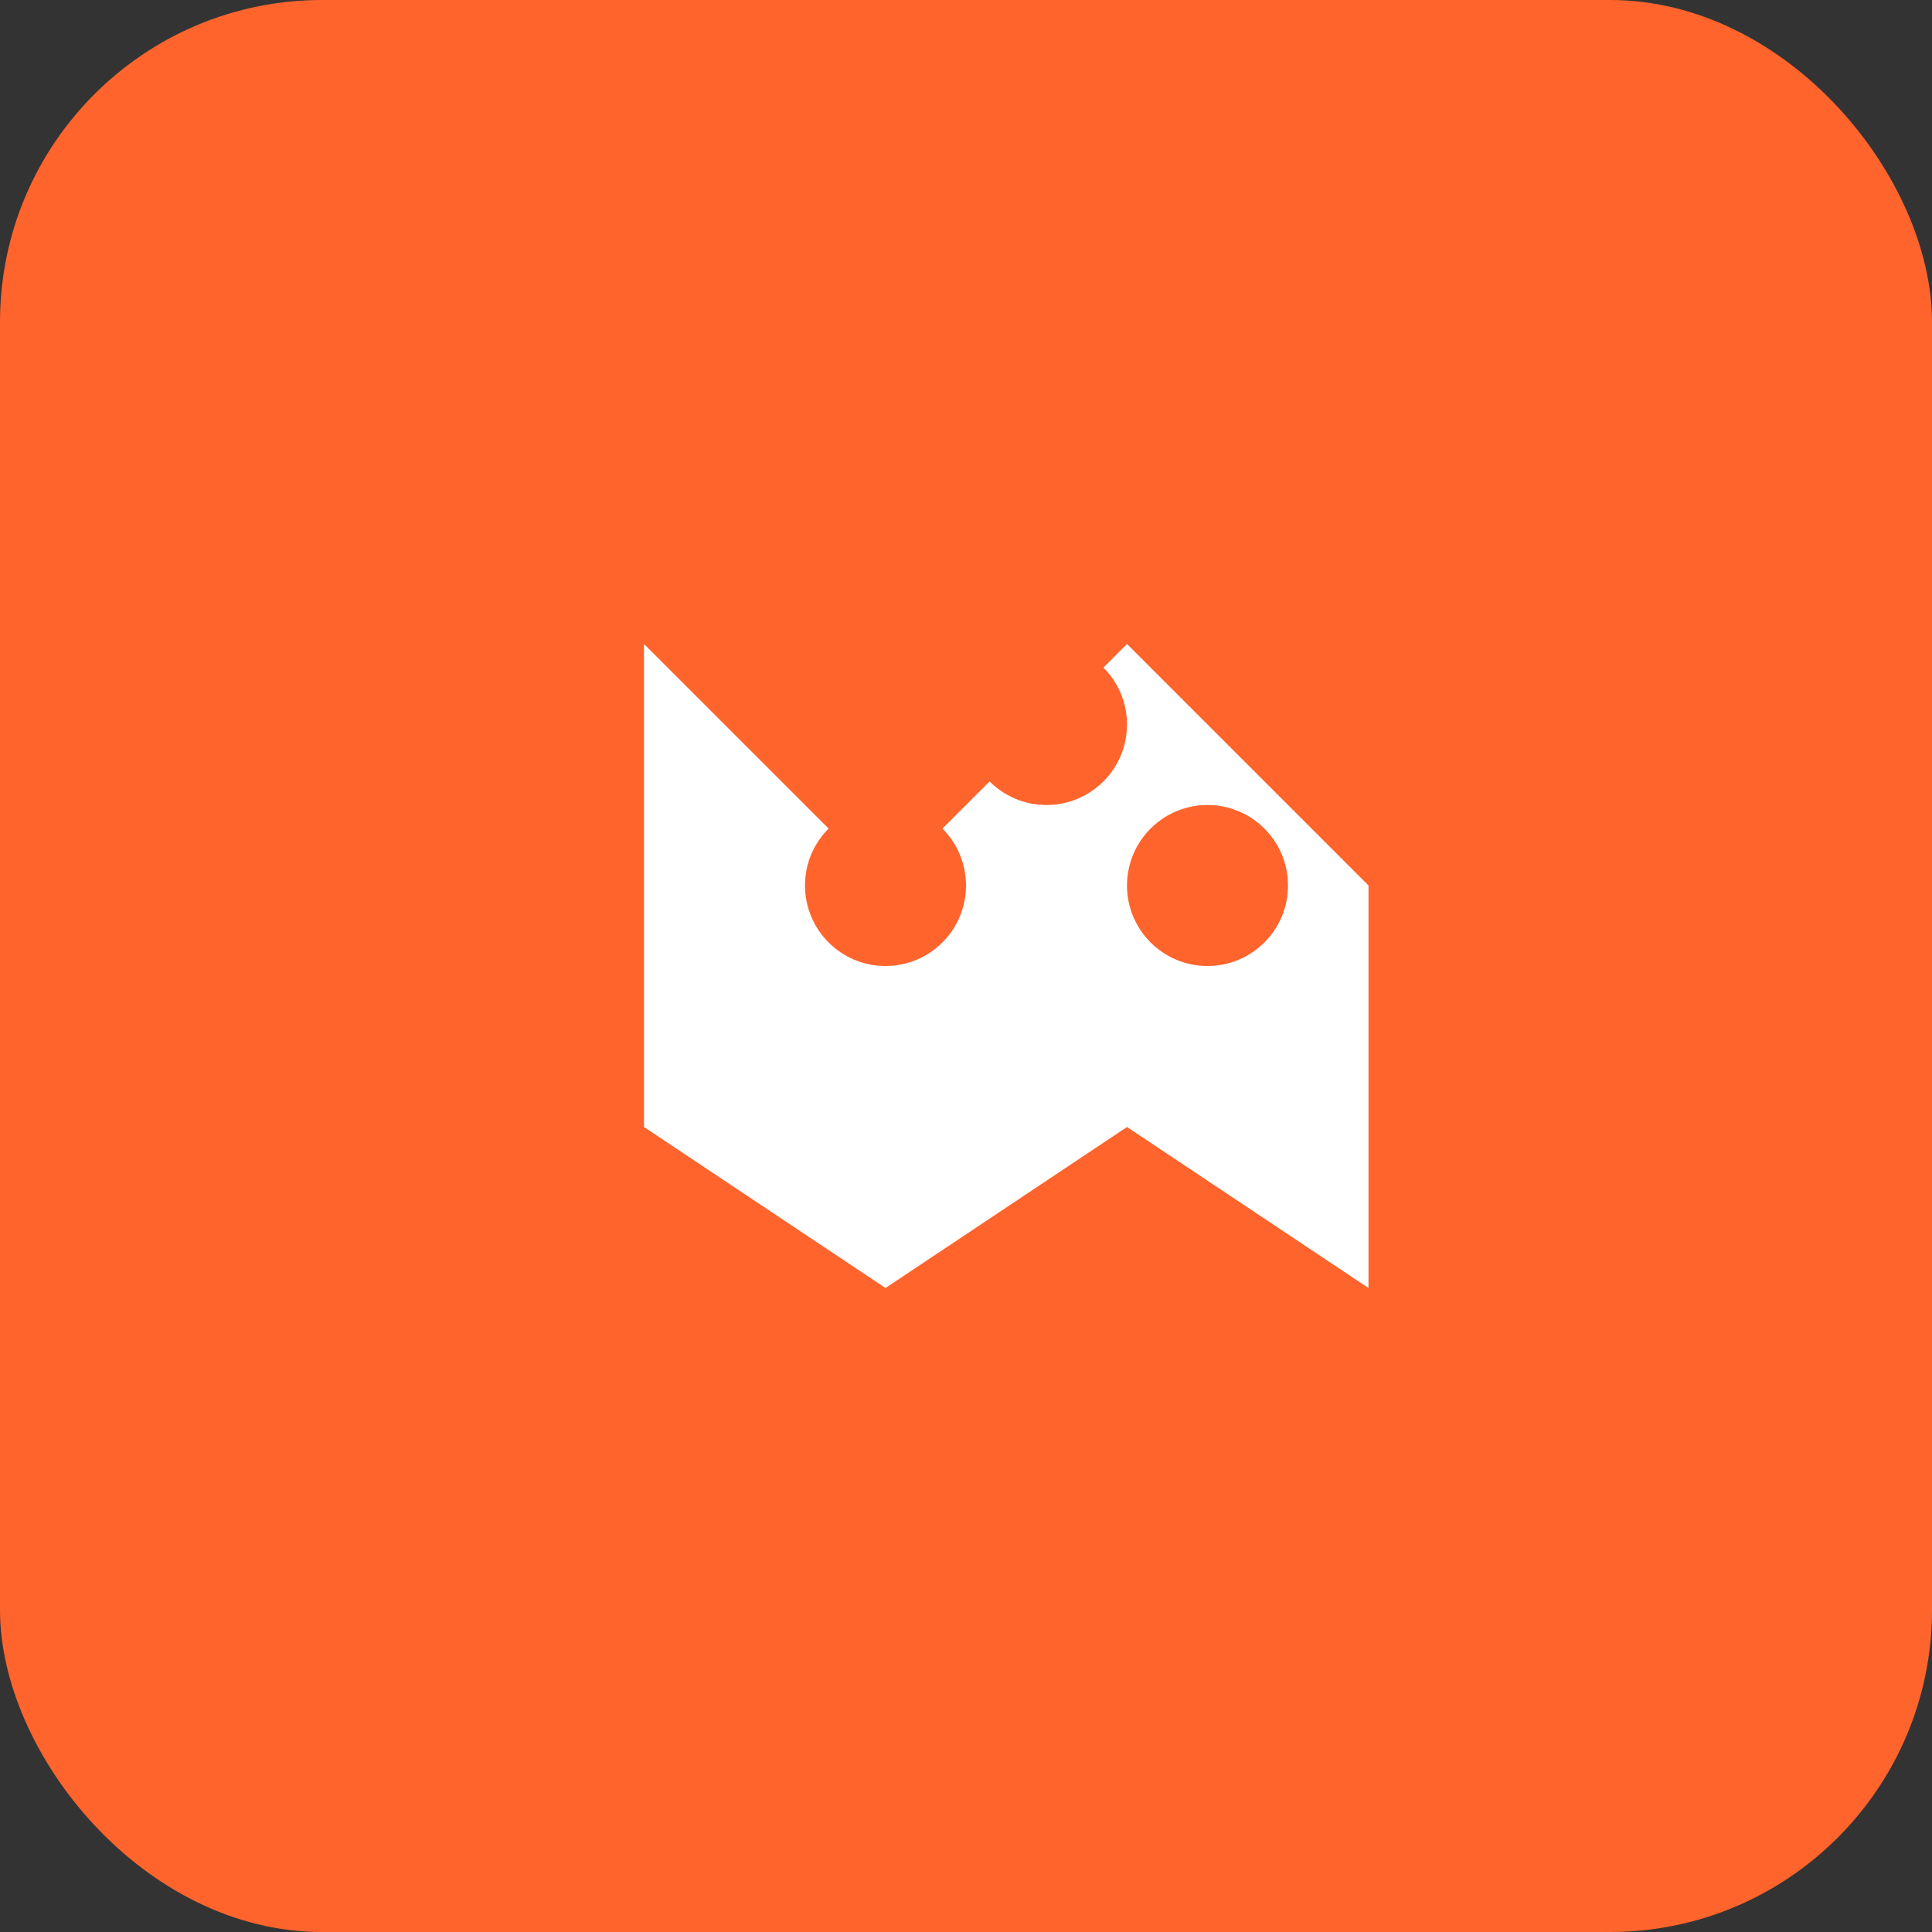<svg width="48" height="48" viewBox="0 0 48 48" fill="none" xmlns="http://www.w3.org/2000/svg">
  <rect x="0" y="0" width="48" height="48" fill="#333333" stroke="none"/>
  <rect width="48" height="48" rx="8" fill="#ff642d"/>
  <path d="M16 32V16l6 6 6-6 6 6v10l-6-4-6 4-6-4z" fill="white"/>
  <circle cx="22" cy="22" r="2" fill="#ff642d"/>
  <circle cx="26" cy="18" r="2" fill="#ff642d"/>
  <circle cx="30" cy="22" r="2" fill="#ff642d"/>
</svg>